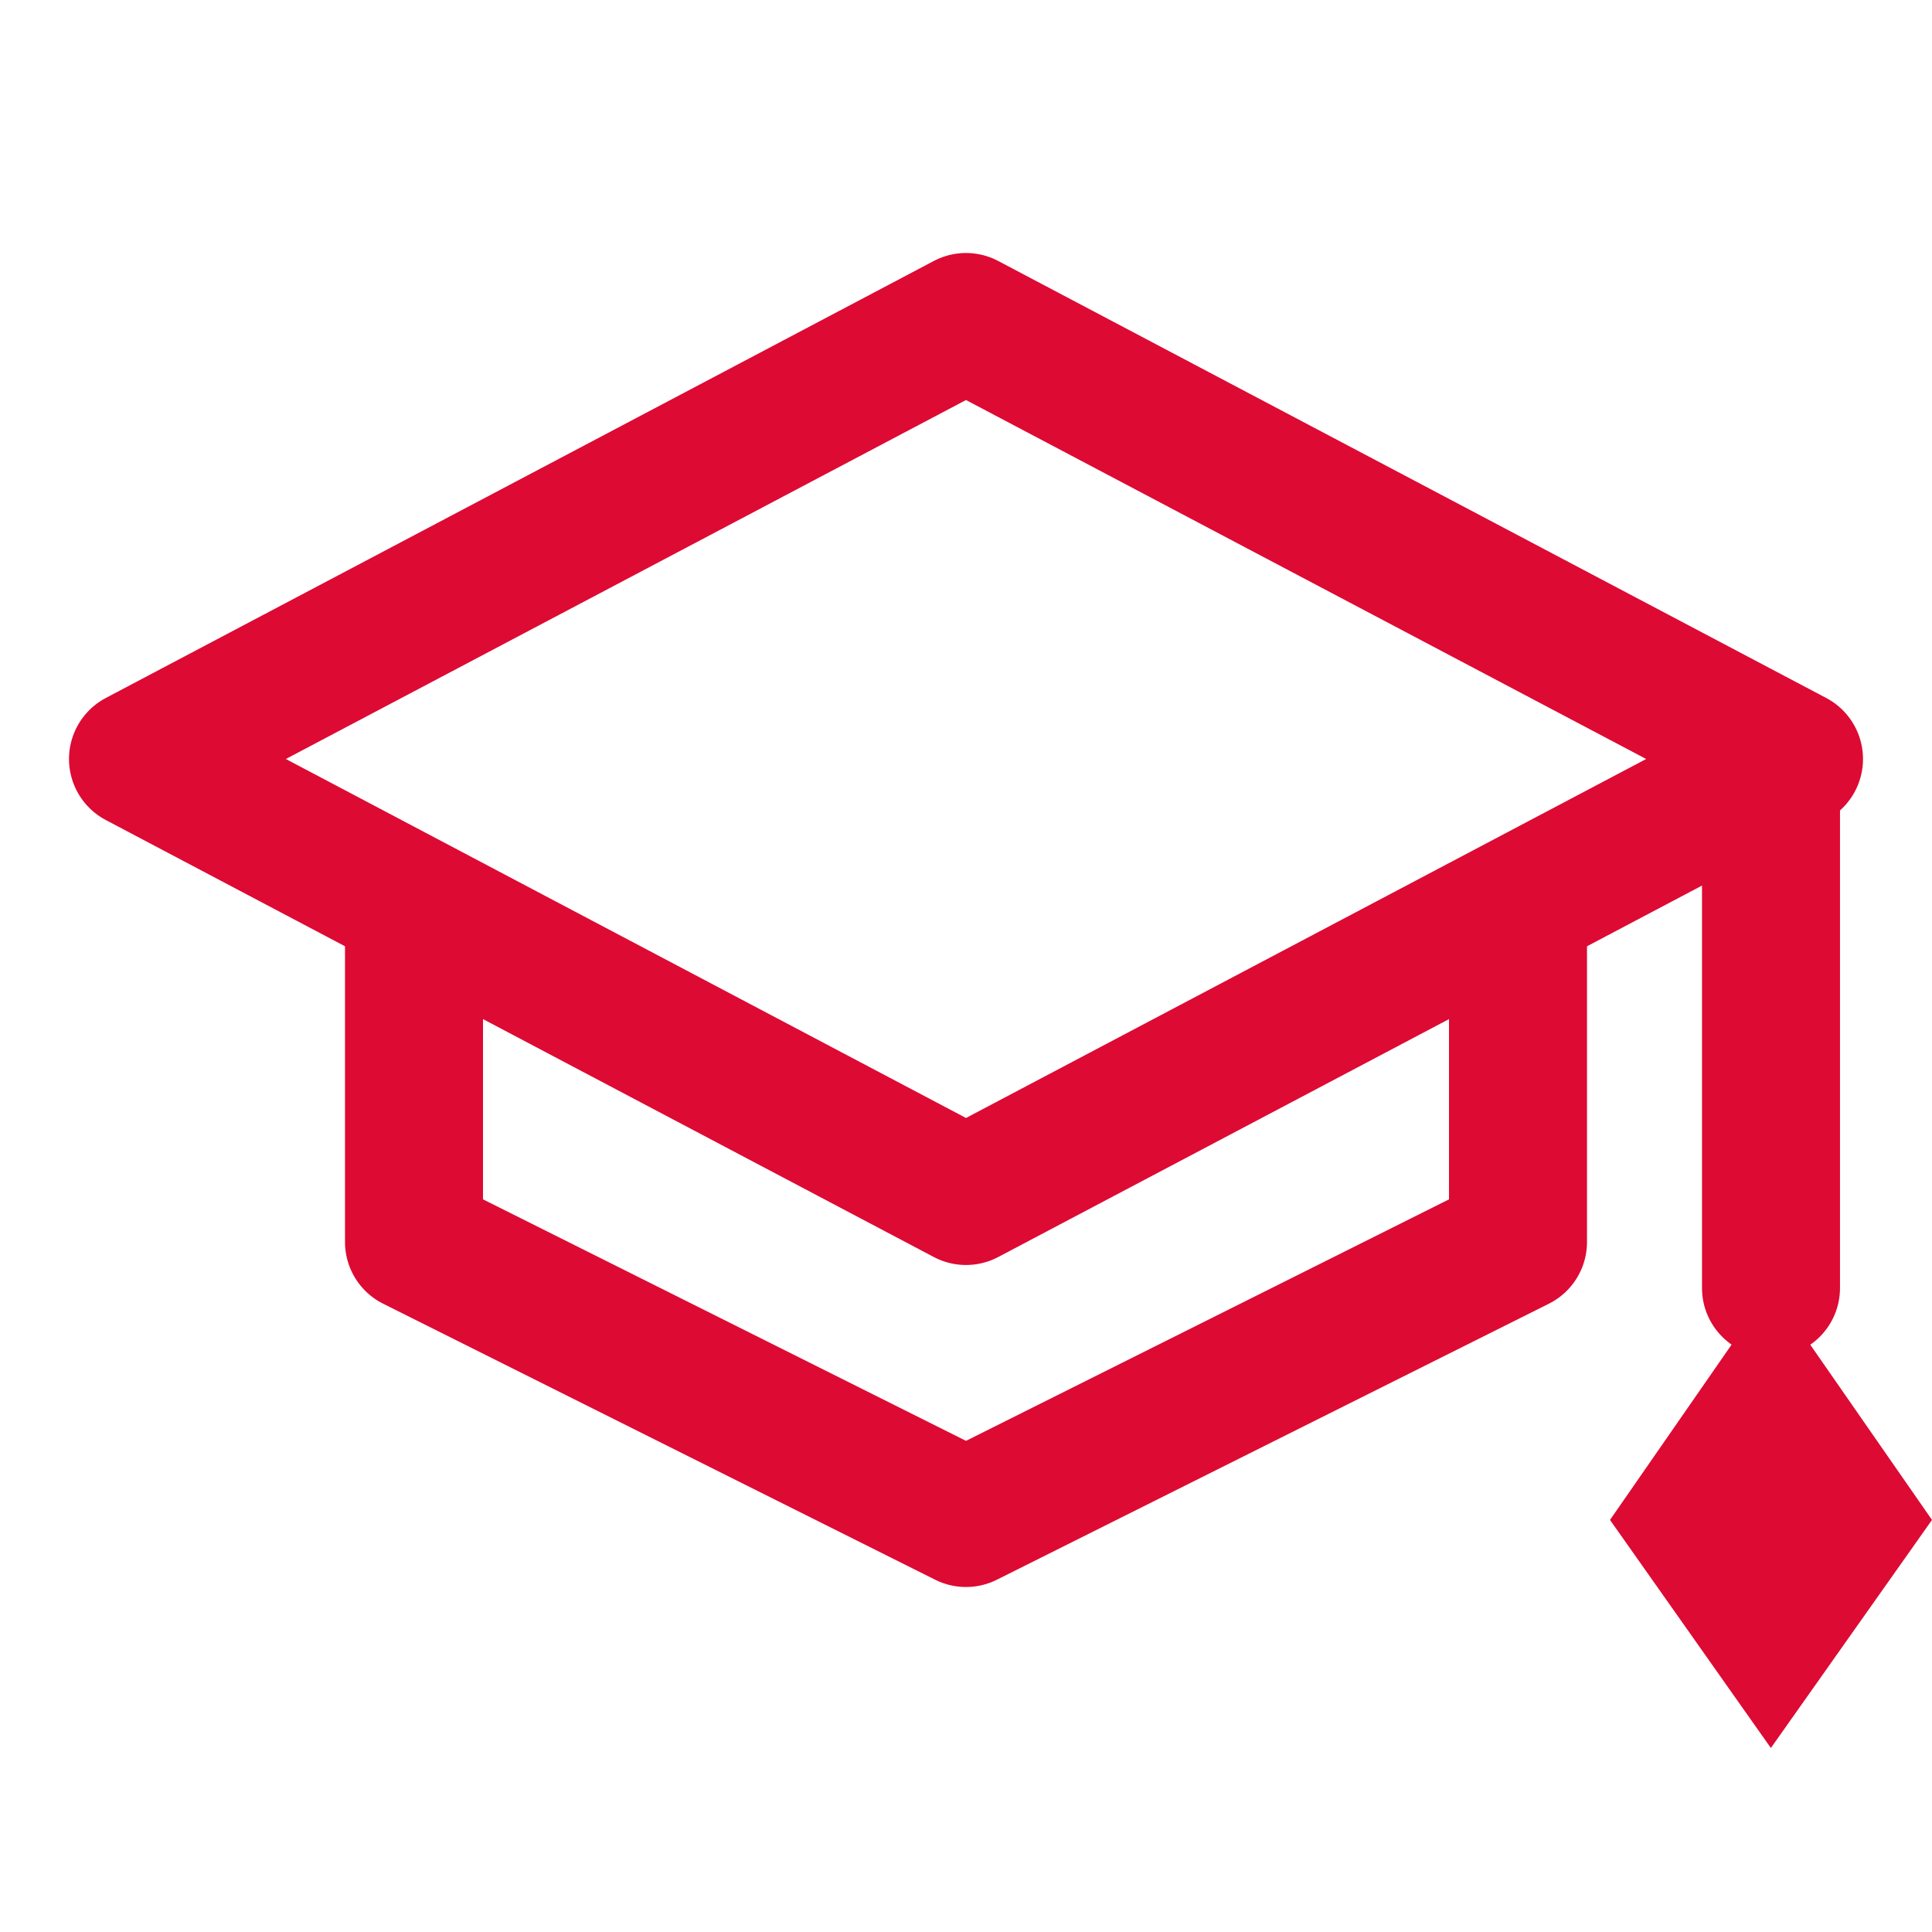 <svg width="42" height="42" viewBox="0 0 42 42" fill="none" xmlns="http://www.w3.org/2000/svg">
<path fill-rule="evenodd" clip-rule="evenodd" d="M38.497 28L35 33.042L38.497 38L42 33.042L38.497 28Z" fill="#DD0A34"/>
<path d="M9 20V27L21 33L33 27V20" stroke="#DD0A34" stroke-width="3" stroke-linejoin="round"/>
<path d="M37 28C37 28.828 37.672 29.5 38.5 29.5C39.328 29.5 40 28.828 40 28H37ZM37 17V28H40V17H37Z" fill="#DD0A34"/>
<path d="M3 16.5L21 7L39 16.5L21 26L3 16.5Z" stroke="#DD0A34" stroke-width="3" stroke-linejoin="round"/>
</svg>
